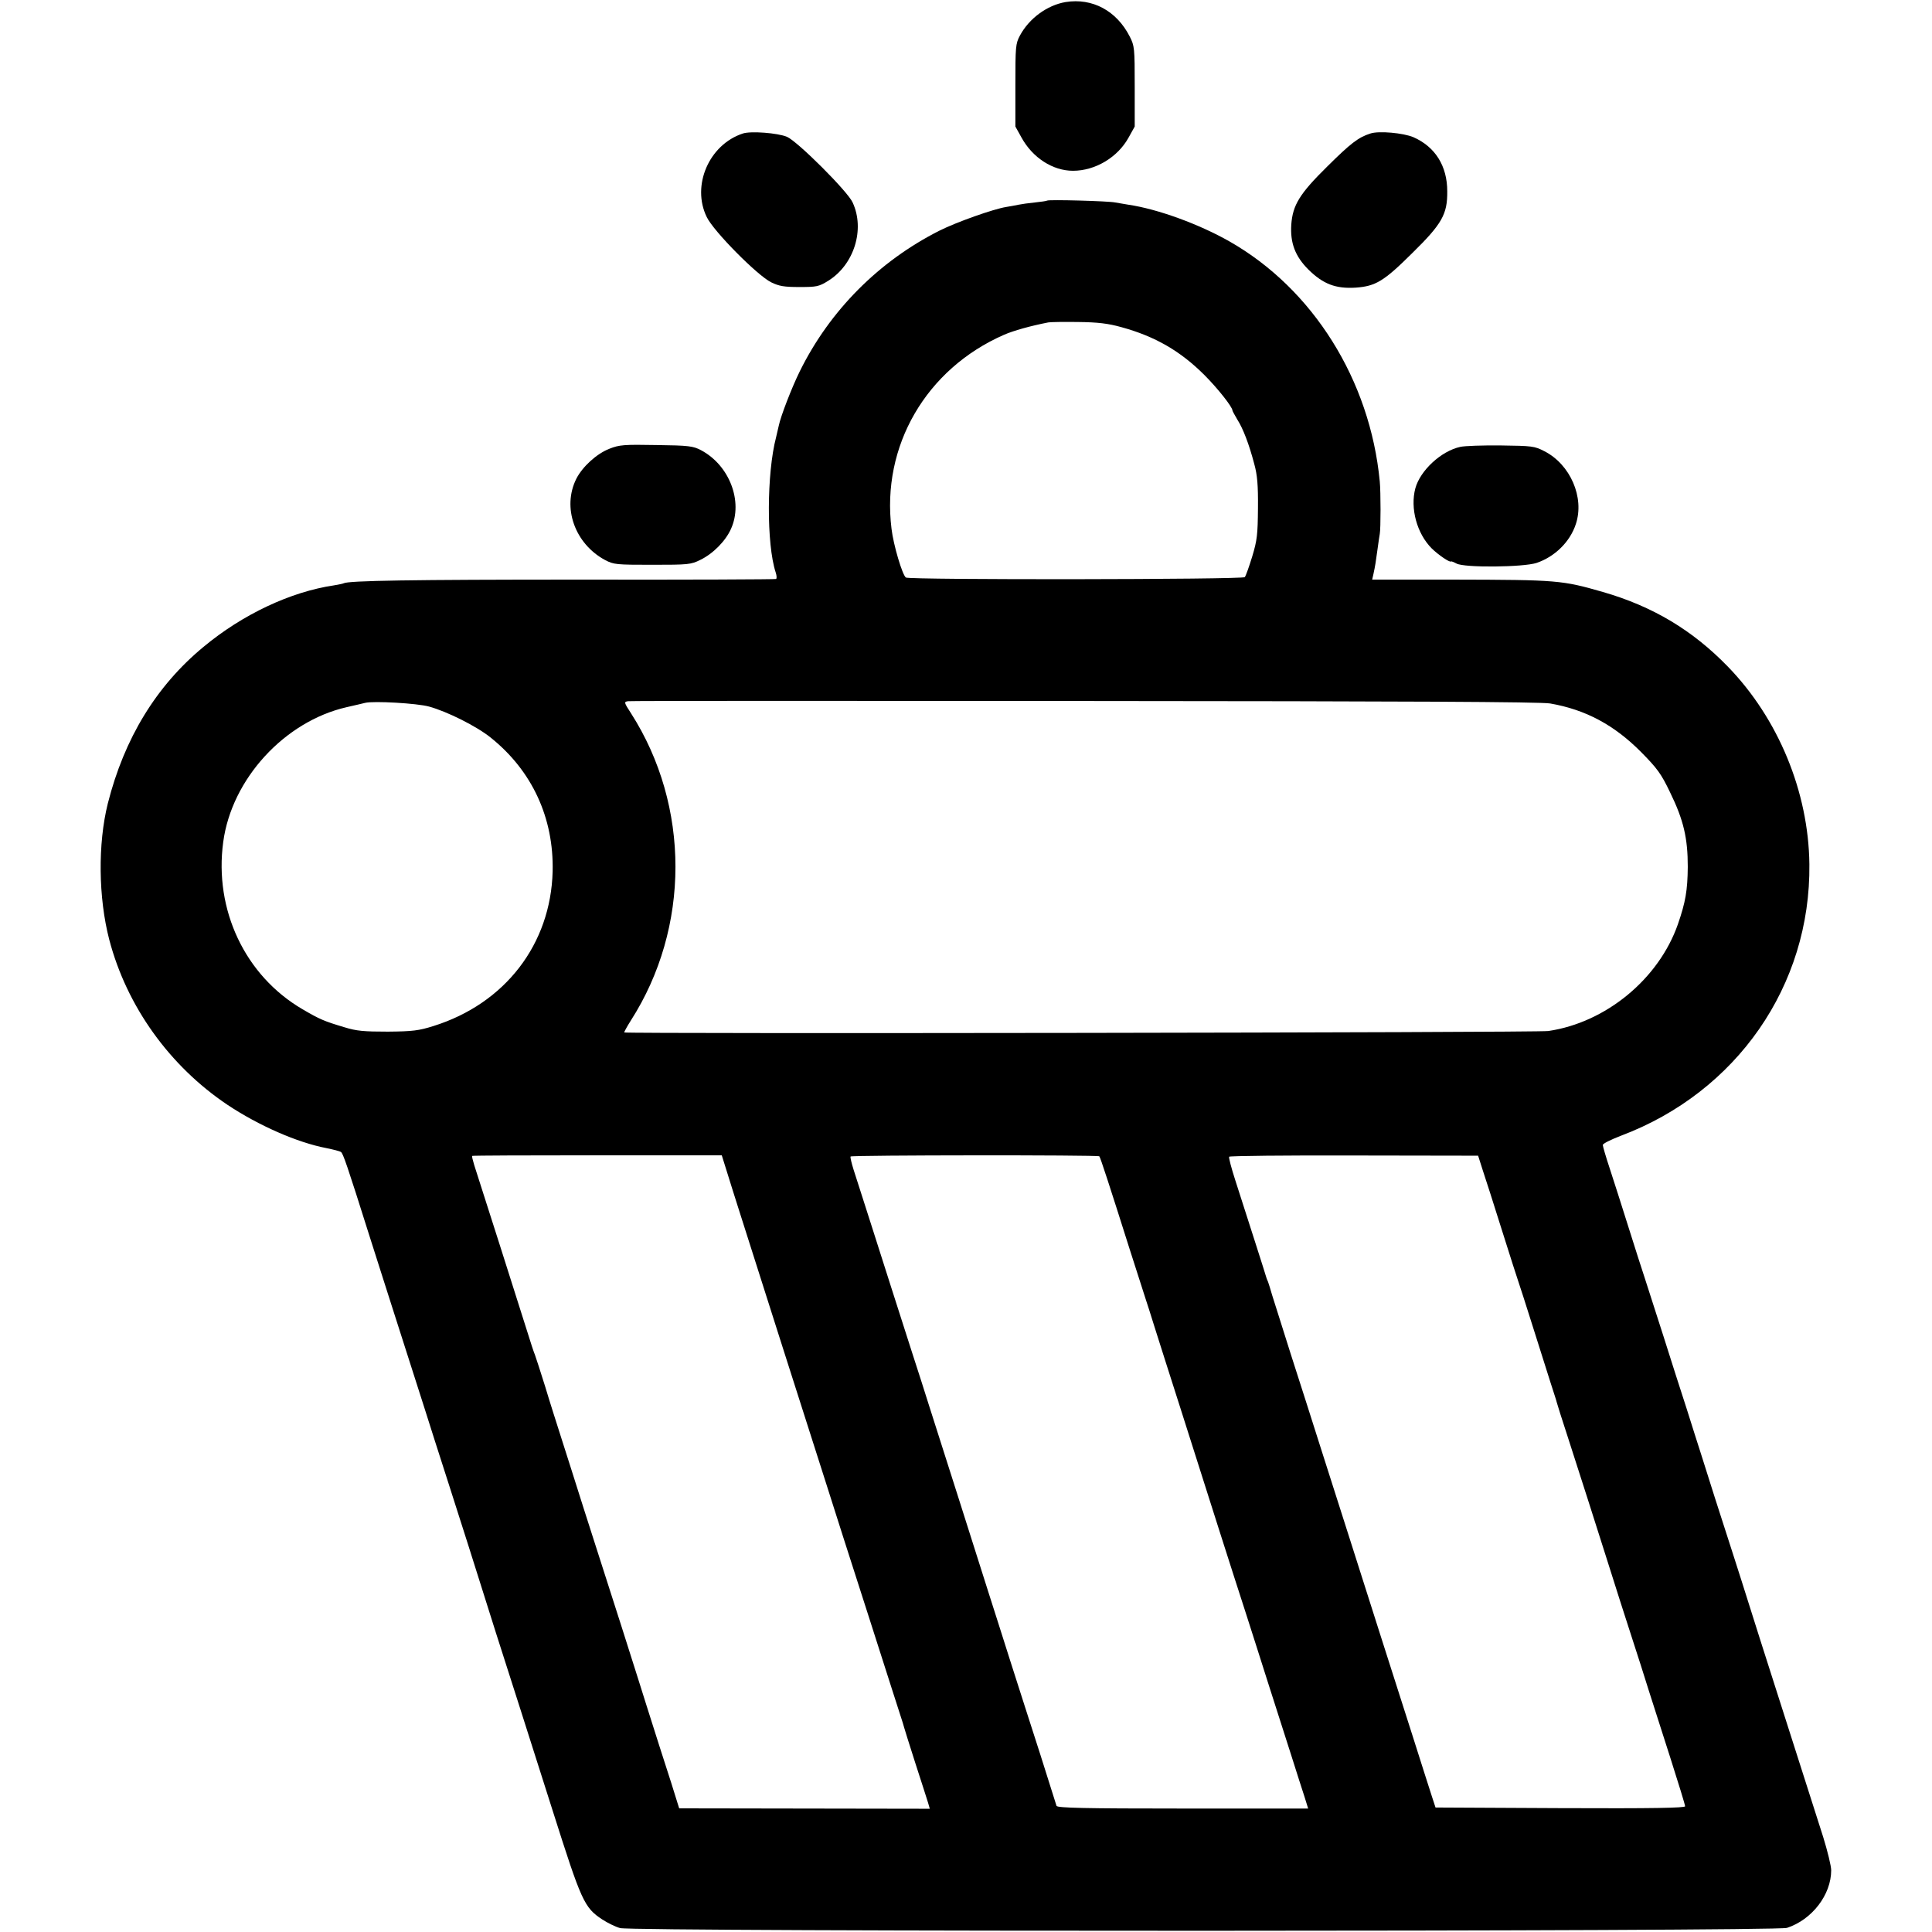 <?xml version="1.0" standalone="no"?>
<!DOCTYPE svg PUBLIC "-//W3C//DTD SVG 20010904//EN"
 "http://www.w3.org/TR/2001/REC-SVG-20010904/DTD/svg10.dtd">
<svg version="1.0" xmlns="http://www.w3.org/2000/svg"
 width="939pt" height="939pt" viewBox="0 0 939 939"
 preserveAspectRatio="xMidYMid meet">
<g transform="translate(0,939) scale(0.1,-0.1)"
fill="#000000" stroke="none">
<path d="M5179 9380 c-89 -15 -177 -79 -222 -163 -21 -39 -22 -54 -22 -242 l0
-200 30 -54 c54 -98 152 -161 250 -161 108 0 217 65 270 161 l30 54 0 195 c0
186 -1 197 -24 242 -64 126 -182 189 -312 168z"/>
<path d="M3610 8741 c-164 -54 -250 -253 -175 -406 33 -69 246 -284 313 -317
39 -19 63 -23 138 -23 83 0 94 2 139 30 126 78 180 250 119 381 -24 54 -268
297 -319 319 -45 19 -177 29 -215 16z"/>
<path d="M6660 8741 c-59 -19 -96 -48 -210 -161 -134 -132 -167 -187 -174
-281 -6 -90 19 -155 83 -219 72 -71 133 -94 230 -88 97 7 137 31 274 167 146
143 172 190 171 301 0 123 -58 216 -164 263 -49 21 -169 32 -210 18z"/>
<path d="M5089 8415 c-3 -2 -29 -6 -59 -9 -30 -3 -66 -8 -80 -11 -14 -3 -41
-8 -60 -11 -62 -10 -240 -73 -324 -115 -295 -149 -533 -388 -679 -684 -39 -79
-93 -219 -102 -264 -2 -9 -8 -34 -13 -56 -46 -175 -47 -520 -2 -657 5 -15 6
-29 2 -32 -4 -2 -432 -4 -952 -3 -822 0 -1128 -5 -1150 -18 -3 -2 -24 -6 -47
-10 -210 -31 -444 -141 -634 -299 -230 -190 -385 -445 -465 -761 -49 -196 -46
-458 7 -662 85 -324 293 -614 575 -803 152 -101 339 -183 480 -210 34 -7 66
-15 71 -19 10 -6 29 -60 138 -406 37 -115 86 -271 110 -345 44 -137 99 -309
160 -500 18 -58 70 -220 115 -360 72 -224 110 -344 230 -725 16 -49 70 -218
120 -375 50 -157 120 -377 156 -490 140 -441 153 -471 241 -529 26 -17 65 -36
87 -42 64 -18 5617 -17 5671 1 122 40 215 161 215 280 0 21 -18 94 -39 162
-22 68 -108 337 -191 598 -84 261 -162 509 -175 550 -13 41 -44 140 -70 220
-68 210 -123 382 -155 485 -16 50 -49 153 -73 230 -25 77 -76 235 -112 350
-37 116 -78 242 -90 280 -13 39 -49 151 -80 250 -31 99 -72 227 -91 285 -19
57 -34 109 -34 115 0 7 39 26 88 45 563 212 923 730 916 1320 -4 351 -151 708
-397 961 -171 176 -364 292 -607 362 -198 57 -221 59 -723 60 l-398 0 6 26 c9
41 12 62 20 121 4 30 9 64 11 75 5 24 5 206 0 255 -47 493 -325 936 -731 1167
-148 84 -348 157 -490 178 -22 4 -51 9 -65 11 -31 7 -326 15 -331 9z m361
-615 c164 -45 287 -116 404 -233 64 -64 136 -155 136 -172 0 -3 11 -22 23 -43
29 -45 58 -122 83 -217 15 -54 19 -103 18 -215 -1 -127 -4 -156 -28 -235 -15
-49 -31 -94 -36 -100 -10 -12 -1628 -14 -1647 -2 -17 11 -61 159 -70 237 -50
402 168 777 547 943 46 20 128 43 215 60 11 2 76 3 145 2 95 -1 146 -7 210
-25z m2084 -1829 c173 -30 312 -105 442 -236 79 -80 98 -106 141 -196 66 -135
86 -223 86 -362 -1 -115 -11 -172 -48 -279 -93 -266 -350 -478 -630 -519 -52
-8 -4483 -14 -4491 -7 -1 2 13 28 32 58 289 451 289 1043 1 1493 -35 54 -35
56 -14 59 12 2 1011 2 2220 1 1548 -1 2216 -4 2261 -12z m-5449 -15 c88 -24
232 -96 300 -151 201 -161 307 -390 301 -650 -9 -354 -231 -643 -580 -752 -70
-22 -100 -26 -221 -27 -116 0 -152 3 -210 21 -101 30 -121 39 -205 88 -279
163 -430 483 -385 813 41 306 298 586 600 655 39 9 79 18 90 21 41 10 252 -2
310 -18z m1448 -2261 c14 -44 38 -123 55 -175 53 -168 392 -1231 432 -1355 21
-66 56 -176 78 -245 22 -69 77 -240 122 -380 45 -140 95 -298 112 -350 17 -52
37 -115 45 -140 8 -25 16 -49 17 -55 1 -5 26 -84 55 -175 30 -91 57 -178 62
-193 l8 -28 -609 1 -609 1 -10 32 c-5 18 -43 138 -85 267 -41 129 -89 280
-106 335 -29 93 -90 284 -262 820 -38 121 -87 274 -108 340 -21 66 -58 181
-80 255 -23 74 -46 144 -50 155 -5 11 -22 63 -38 115 -31 99 -233 734 -257
807 -7 23 -12 43 -10 45 2 2 276 3 608 3 l605 0 25 -80z m1810 75 c5 -5 48
-137 147 -450 34 -107 69 -215 77 -240 8 -25 28 -85 43 -135 16 -49 73 -232
129 -405 55 -173 139 -436 186 -585 47 -148 106 -331 130 -405 24 -74 73 -229
110 -345 37 -115 87 -273 112 -350 24 -77 53 -166 63 -197 l18 -58 -609 0
c-479 0 -610 3 -614 13 -2 6 -37 118 -78 247 -42 129 -107 334 -146 455 -38
121 -86 270 -105 330 -19 61 -85 268 -146 460 -61 193 -127 397 -145 455 -18
58 -54 170 -80 250 -85 266 -123 383 -195 610 -40 124 -80 251 -91 284 -10 32
-17 61 -15 65 5 7 1202 8 1209 1z m1863 -66 c13 -38 55 -170 94 -294 39 -124
75 -236 80 -250 5 -14 36 -110 69 -215 33 -104 72 -228 87 -275 15 -47 29 -89
30 -95 1 -5 25 -82 54 -170 76 -236 121 -376 195 -610 36 -115 88 -277 115
-360 27 -82 64 -199 83 -260 19 -60 67 -209 106 -331 39 -122 71 -226 71 -233
0 -8 -153 -11 -607 -9 l-606 3 -18 55 c-10 30 -52 163 -94 295 -42 132 -112
350 -155 485 -43 135 -110 345 -149 468 -39 122 -103 322 -142 445 -39 122
-104 328 -146 457 -41 129 -81 258 -90 285 -8 28 -17 57 -20 65 -4 8 -7 17 -8
20 -1 6 -98 308 -151 473 -19 59 -33 111 -30 115 2 4 276 7 607 6 l603 -1 22
-69z"/>
<path d="M2962 7209 c-62 -24 -131 -87 -161 -146 -70 -140 -7 -316 140 -395
42 -22 54 -23 229 -23 175 0 188 1 234 24 62 30 123 92 149 151 60 133 -8 309
-146 382 -38 20 -59 23 -217 25 -158 3 -180 1 -228 -18z"/>
<path d="M7097 7218 c-92 -20 -194 -114 -218 -201 -26 -97 7 -220 80 -293 32
-31 86 -68 93 -63 2 2 14 -3 27 -10 38 -21 325 -18 389 3 89 30 163 103 191
189 43 129 -27 290 -153 354 -48 25 -60 26 -211 28 -88 1 -177 -2 -198 -7z"/>
</g>
</svg>
